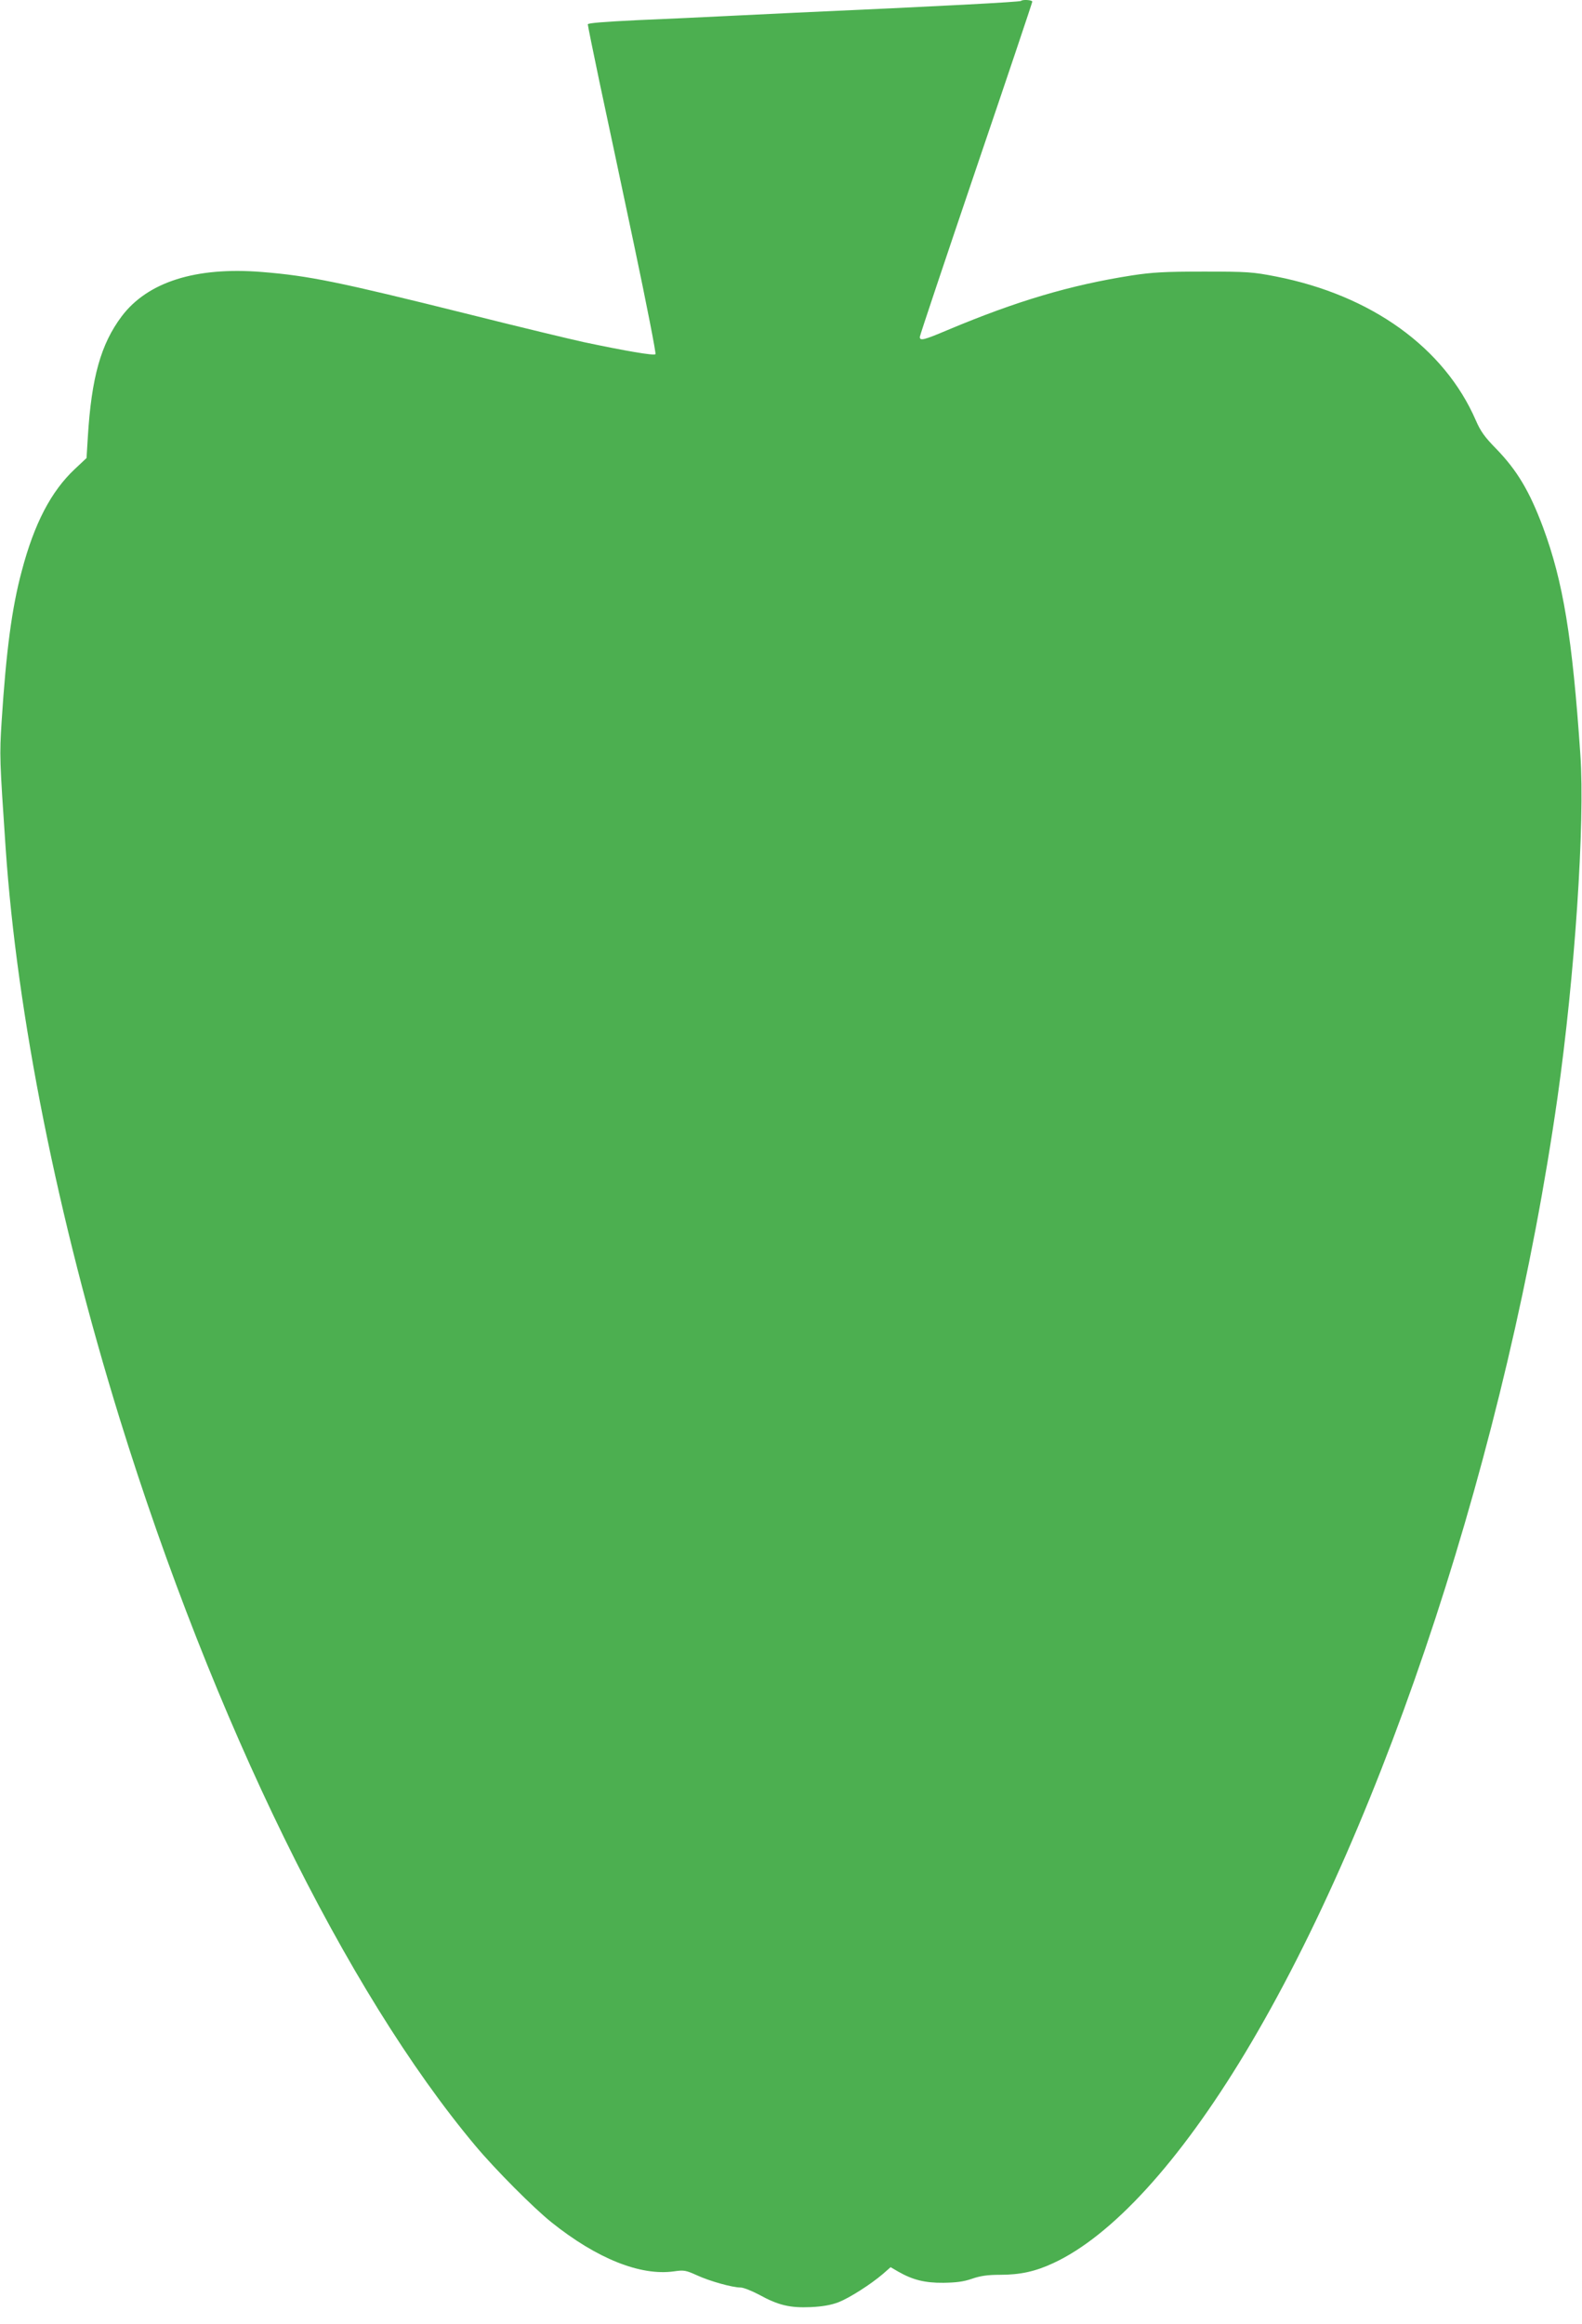<?xml version="1.0" standalone="no"?>
<!DOCTYPE svg PUBLIC "-//W3C//DTD SVG 20010904//EN"
 "http://www.w3.org/TR/2001/REC-SVG-20010904/DTD/svg10.dtd">
<svg version="1.0" xmlns="http://www.w3.org/2000/svg"
 width="872pt" height="1280pt" viewBox="0 0 872 1280"
 preserveAspectRatio="xMidYMid meet">
<g transform="translate(0,1280) scale(0.1,-0.1)"
fill="#4caf50" stroke="none">
<path d="M5628 12795 c-6 -6 -438 -29 -1243 -65 -126 -6 -313 -15 -415 -20
-102 -5 -308 -15 -457 -21 -185 -9 -273 -16 -273 -23 0 -7 29 -149 64 -316 36
-168 122 -572 191 -899 69 -327 122 -598 118 -602 -9 -9 -165 18 -393 66 -69
15 -357 84 -640 155 -711 177 -876 211 -1138 232 -363 29 -628 -55 -771 -244
-115 -153 -167 -337 -187 -667 l-7 -114 -65 -61 c-130 -122 -223 -299 -292
-561 -55 -204 -86 -442 -111 -828 -12 -191 -11 -210 22 -697 63 -922 286
-2037 629 -3145 516 -1663 1245 -3152 1961 -4005 108 -129 320 -342 419 -421
250 -200 490 -296 675 -270 55 8 65 6 125 -21 71 -33 197 -68 242 -68 16 0 61
-18 101 -39 107 -59 171 -74 286 -69 66 3 114 12 153 27 61 24 177 98 245 156
l42 37 43 -25 c79 -45 146 -62 248 -61 70 1 111 6 157 22 46 16 86 22 155 22
111 0 194 18 293 64 323 149 695 556 1057 1156 775 1286 1449 3343 1723 5265
95 668 152 1512 126 1887 -44 647 -95 955 -206 1254 -75 200 -143 313 -257
431 -64 65 -87 97 -113 157 -174 401 -576 690 -1102 793 -128 25 -157 27 -398
27 -216 0 -283 -4 -395 -21 -340 -53 -636 -141 -1017 -301 -130 -55 -153 -61
-153 -38 0 8 140 425 310 926 171 502 310 916 310 921 0 9 -53 13 -62 4z"/>
</g>
</svg>
